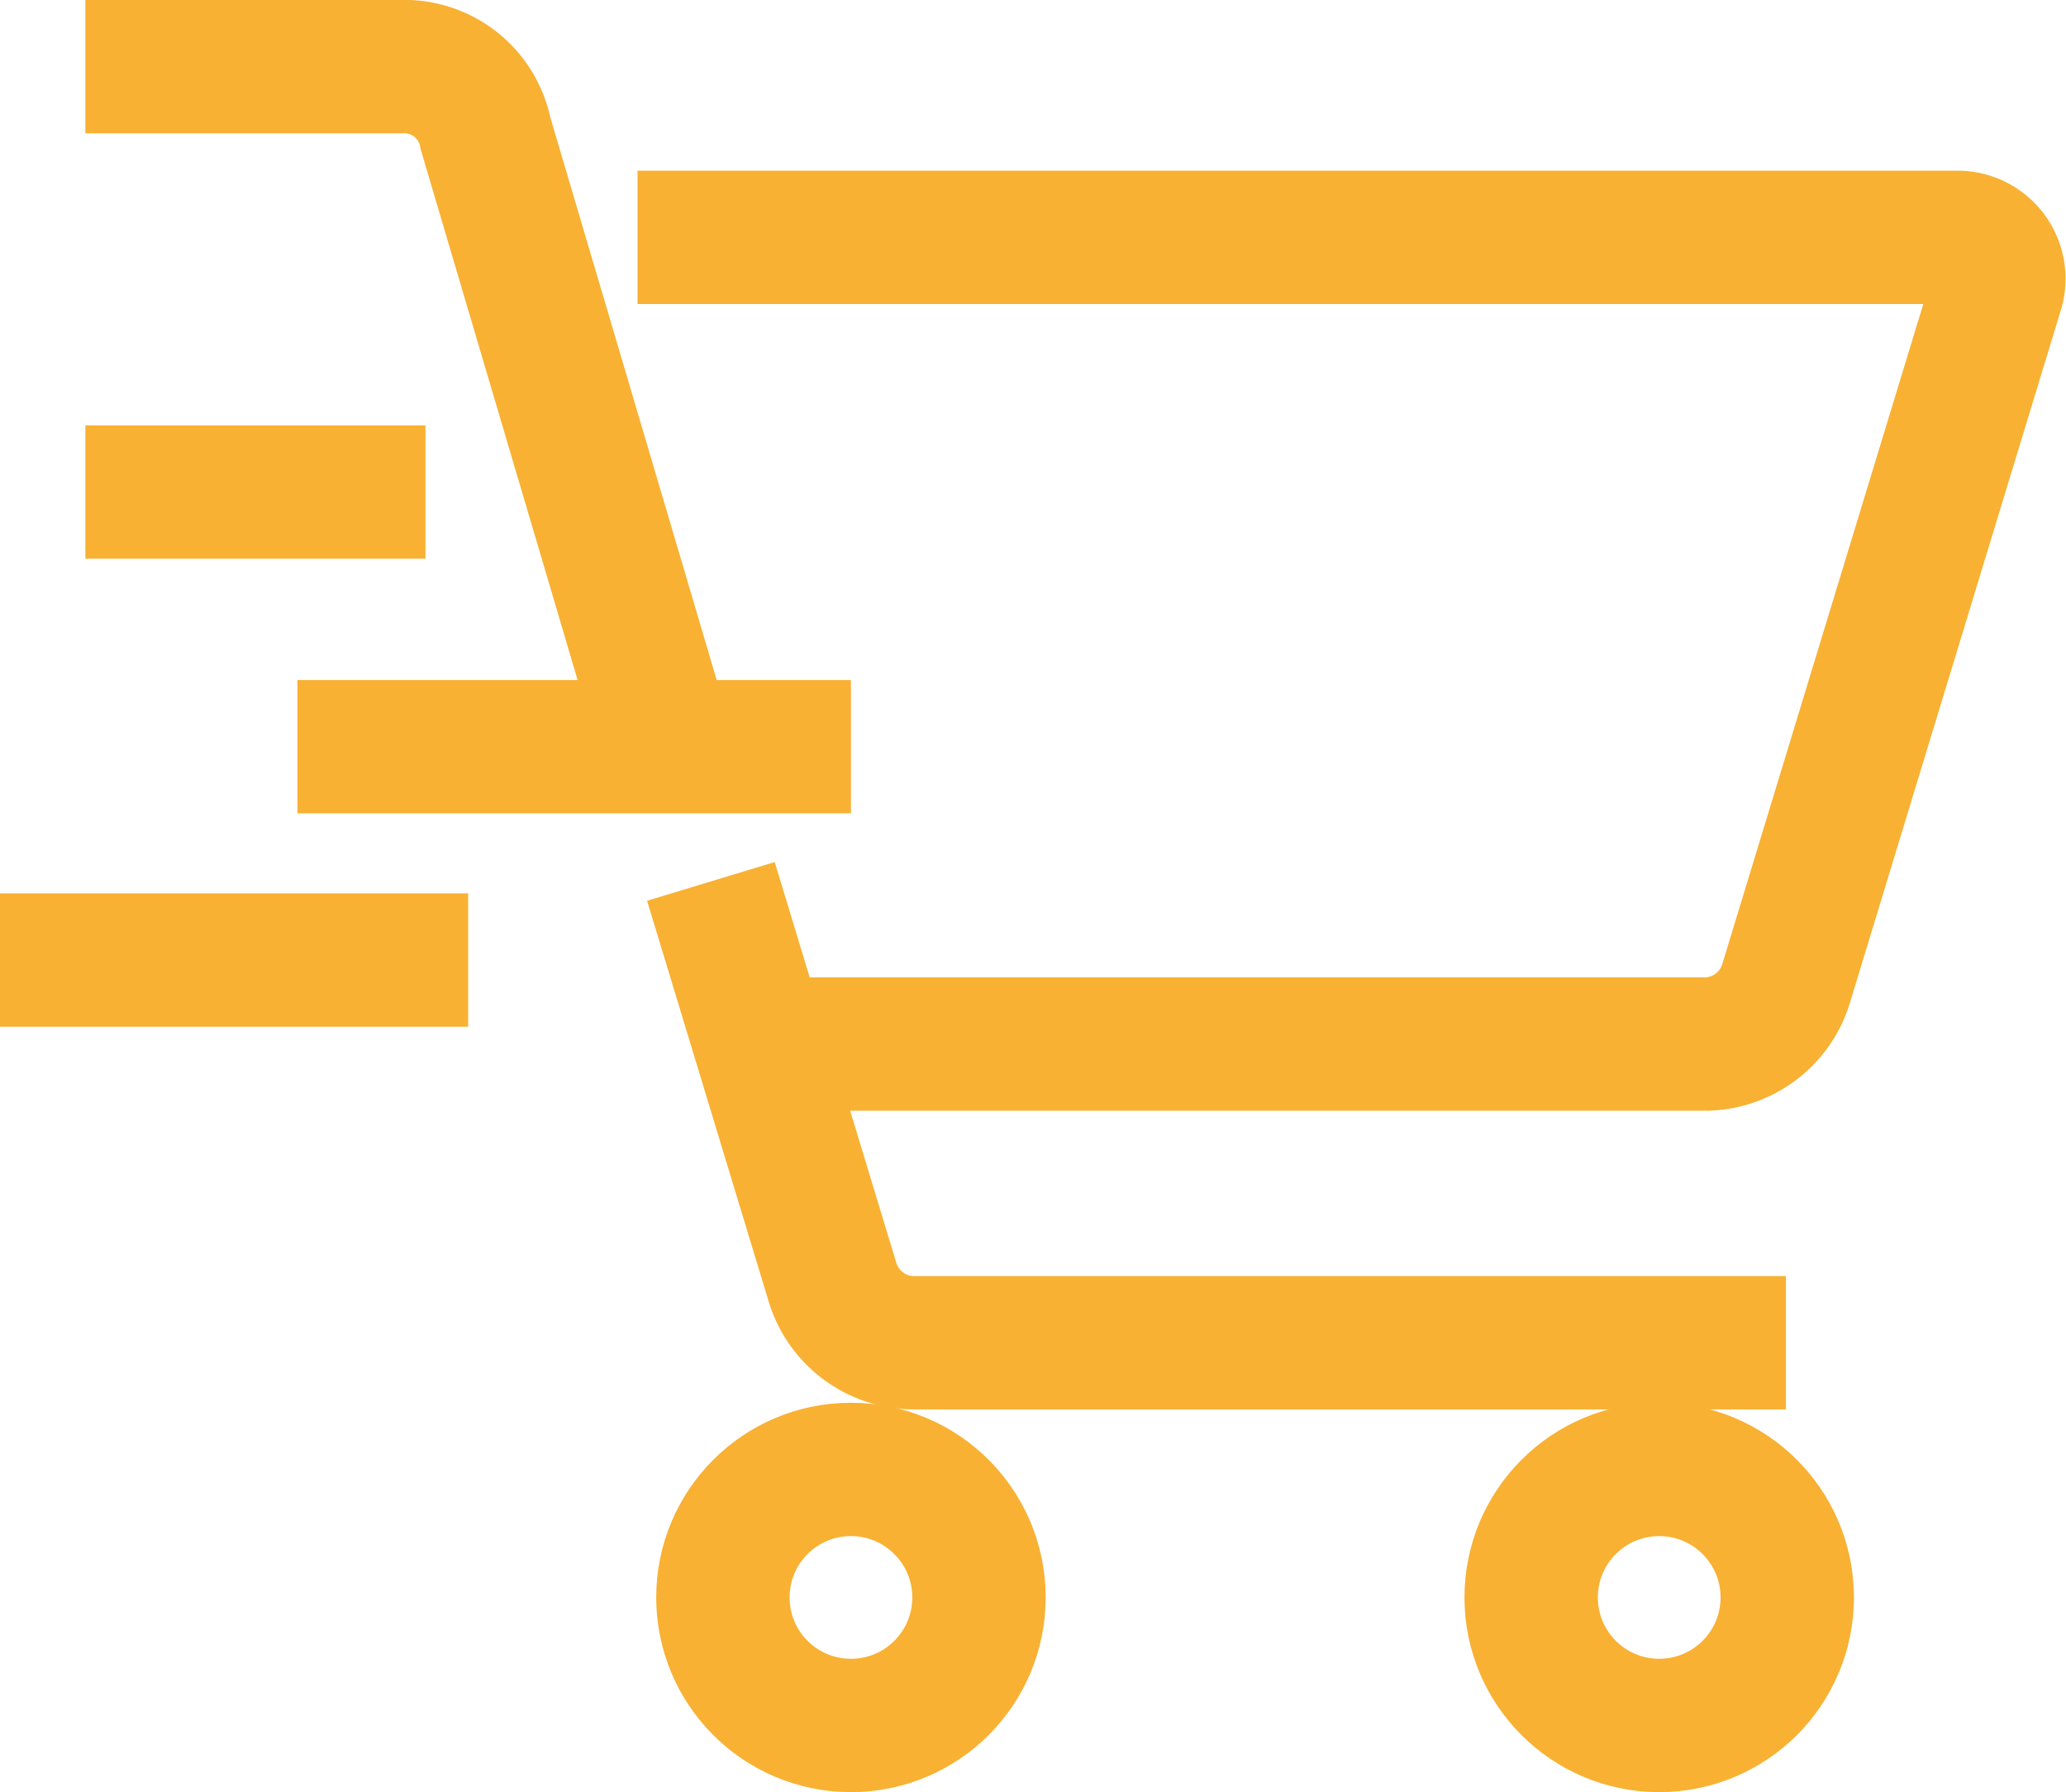 <svg xmlns="http://www.w3.org/2000/svg" viewBox="0 0 15.49 13.44">
  <defs>
    <style>
      .\37 5ef1a19-c4a5-46c5-8b44-86b49ff23ee3 {
        fill: none;
        stroke: #f8b133;
        stroke-miterlimit: 10;
      }
    </style>
  </defs>
  <title>checkout-orange</title>
  <g id="05c8f38f-6553-47af-bbcf-f51d965f0a46" data-name="Layer 2">
    <g id="fa592a53-dd2c-4348-9f31-511c585261f4" data-name="Layer 3">
      <g>
        <path class="75ef1a19-c4a5-46c5-8b44-86b49ff23ee3" d="M4.78,1.78h9.89a.31.31,0,0,1,.3.41L13.39,7.38a.64.64,0,0,1-.61.45h-7"/>
        <circle class="75ef1a19-c4a5-46c5-8b44-86b49ff23ee3" cx="6.38" cy="11.98" r="0.96"/>
        <circle class="75ef1a19-c4a5-46c5-8b44-86b49ff23ee3" cx="12.44" cy="11.98" r="0.96"/>
        <path class="75ef1a19-c4a5-46c5-8b44-86b49ff23ee3" d="M5,5.6,3.64,1A.62.62,0,0,0,3,.5H.64"/>
        <path class="75ef1a19-c4a5-46c5-8b44-86b49ff23ee3" d="M13.39,10.07H6.85a.64.64,0,0,1-.61-.46l-.91-3"/>
        <line class="75ef1a19-c4a5-46c5-8b44-86b49ff23ee3" x1="2.23" y1="5.6" x2="6.38" y2="5.6"/>
        <line class="75ef1a19-c4a5-46c5-8b44-86b49ff23ee3" y1="7.2" x2="3.51" y2="7.2"/>
        <line class="75ef1a19-c4a5-46c5-8b44-86b49ff23ee3" x1="0.64" y1="3.69" x2="3.19" y2="3.69"/>
      </g>
    </g>
  </g>
</svg>
